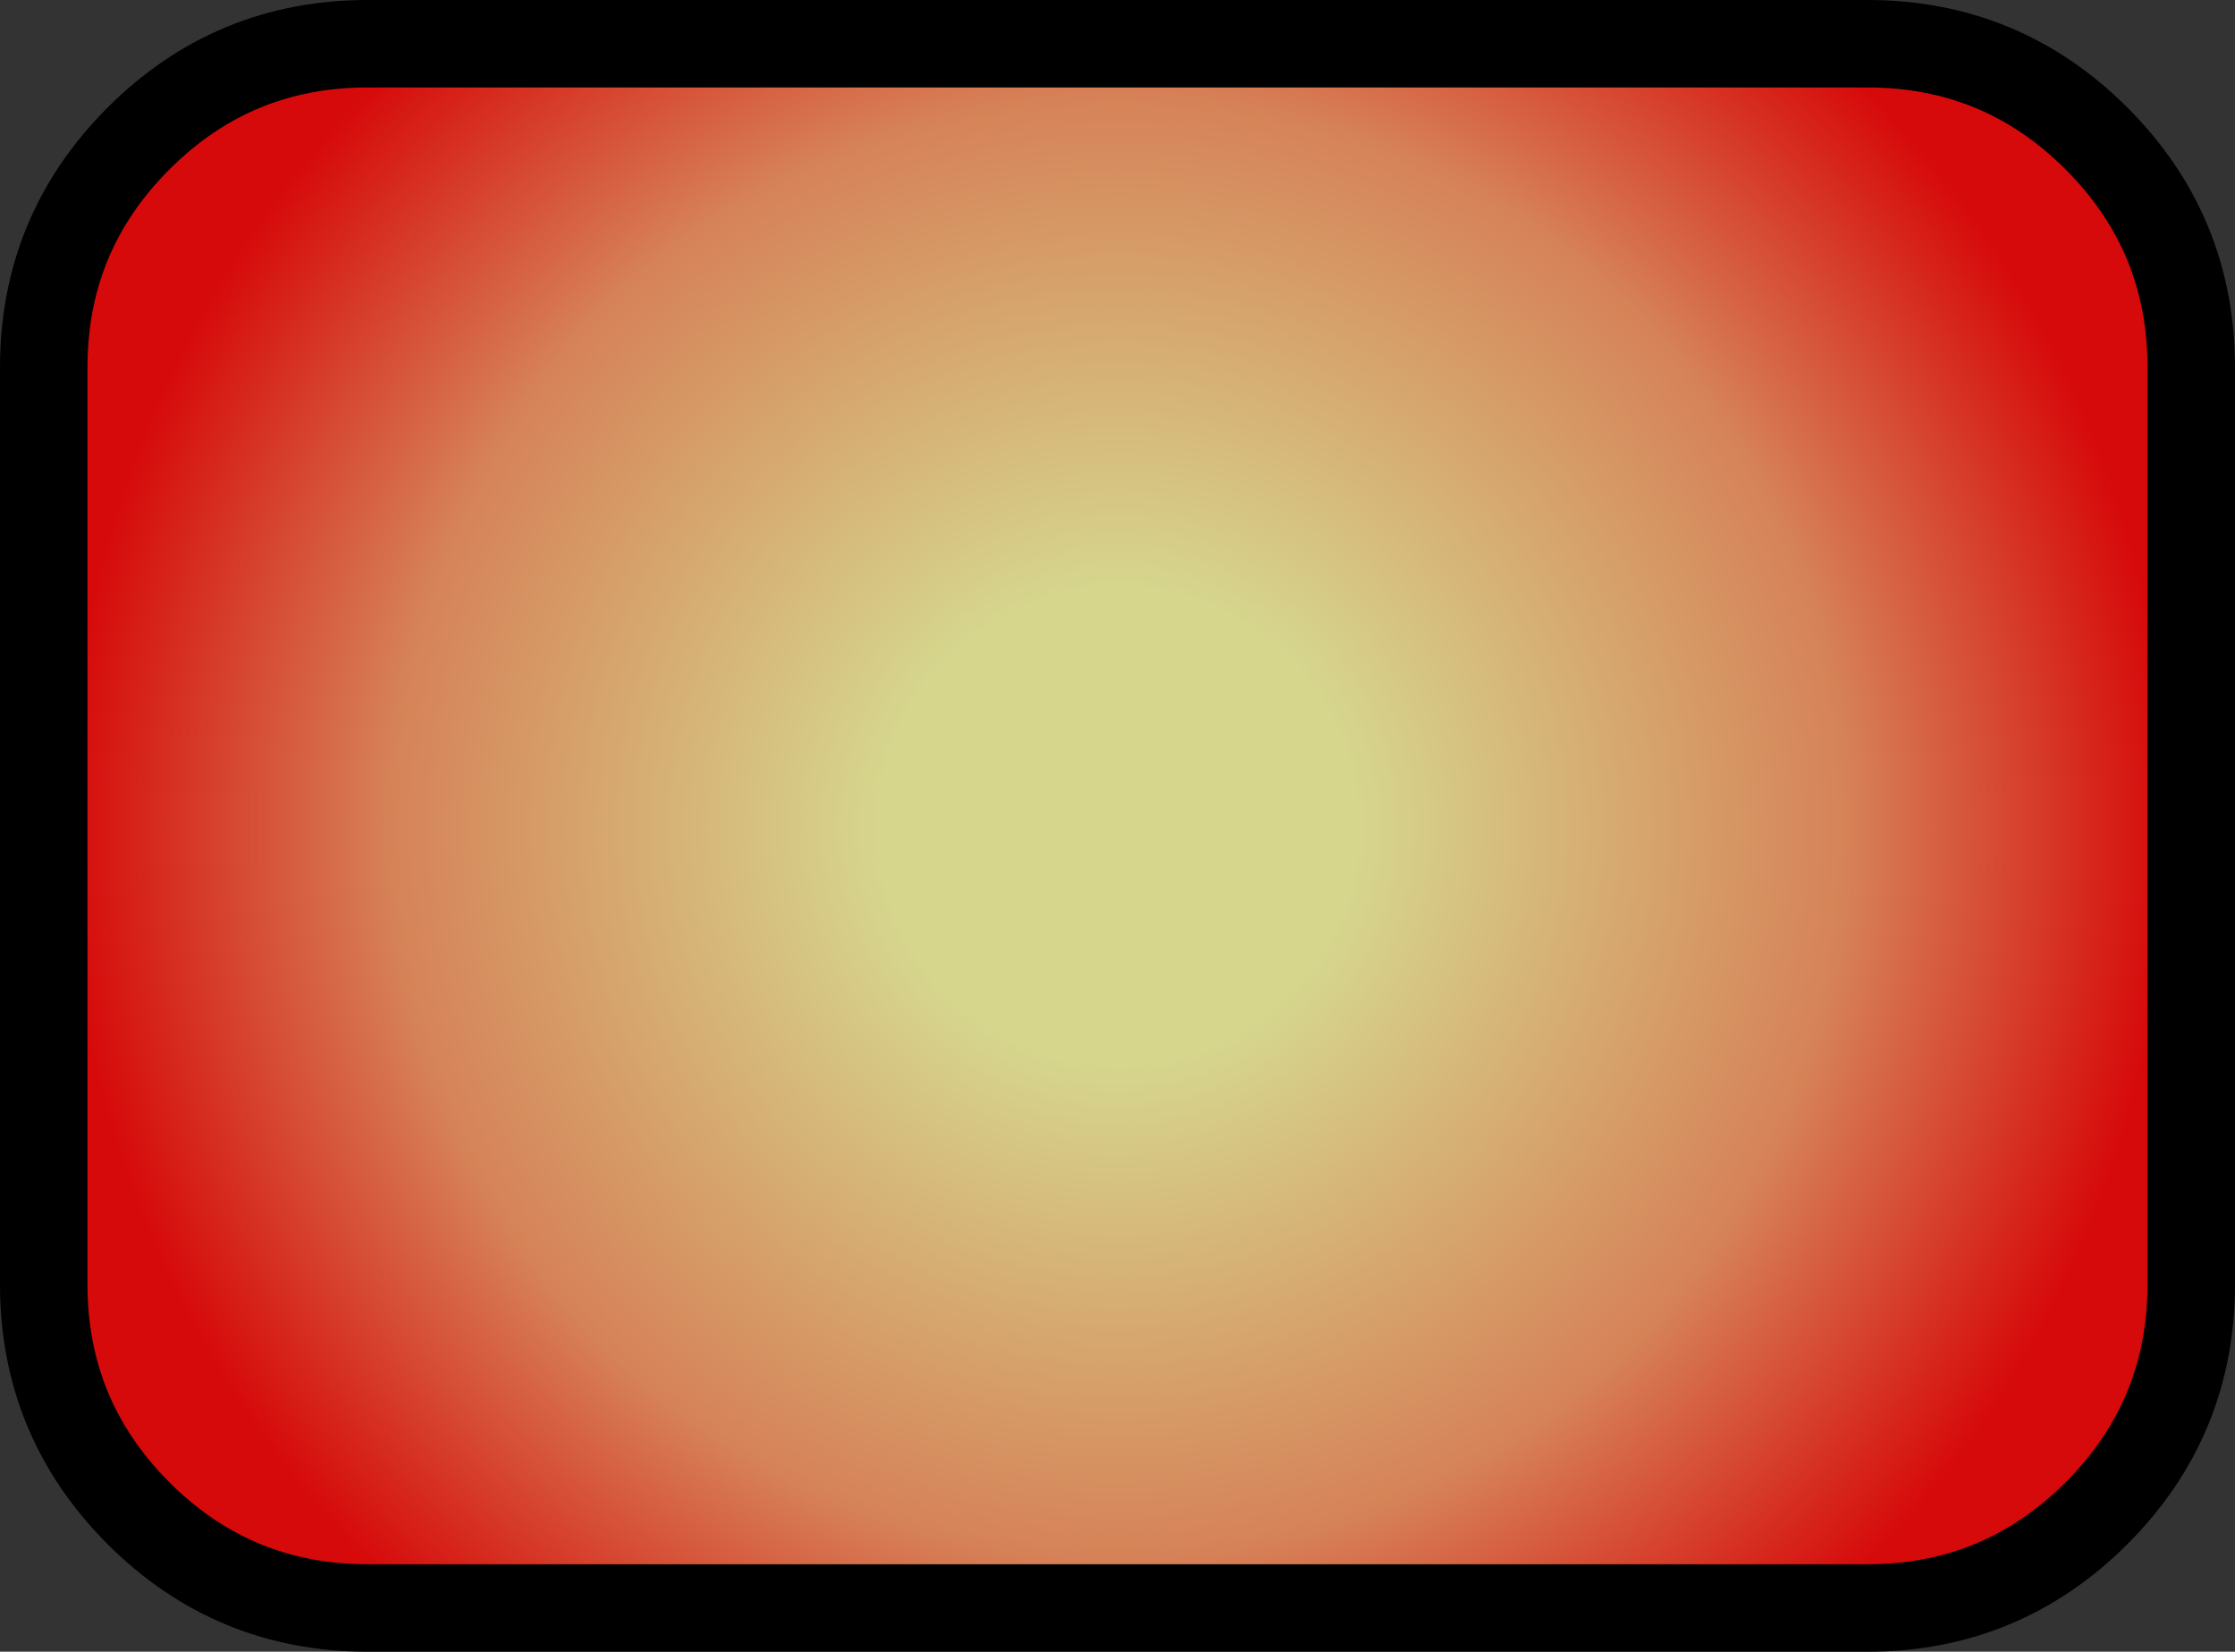 <?xml version="1.0" encoding="UTF-8" standalone="no"?>
<svg xmlns:xlink="http://www.w3.org/1999/xlink" height="56.65px" width="76.65px" xmlns="http://www.w3.org/2000/svg">
  <rect width="100%" height="100%" fill="#333333" stroke="none"/>
  <g transform="matrix(1.0, 0.0, 0.0, 1.0, 38.3, 31.7)">
    <path d="M25.75 -30.2 Q30.35 -30.2 33.6 -26.95 36.85 -23.7 36.85 -19.1 L36.85 12.35 Q36.85 16.95 33.6 20.2 30.35 23.45 25.75 23.45 L-25.7 23.45 Q-30.3 23.45 -33.55 20.2 -36.8 16.95 -36.8 12.35 L-36.8 -19.1 Q-36.8 -23.7 -33.55 -26.95 -30.3 -30.2 -25.7 -30.2 L25.75 -30.2" fill="url(#gradient0)" fill-rule="evenodd" stroke="none"/>
    <path d="M25.75 -30.2 L-25.7 -30.2 Q-30.3 -30.2 -33.55 -26.95 -36.8 -23.7 -36.8 -19.1 L-36.8 12.35 Q-36.8 16.95 -33.55 20.2 -30.3 23.45 -25.7 23.45 L25.75 23.45 Q30.35 23.45 33.6 20.2 36.85 16.95 36.85 12.35 L36.85 -19.1 Q36.85 -23.7 33.6 -26.95 30.35 -30.2 25.75 -30.2 Z" fill="none" stroke="#000000" stroke-linecap="round" stroke-linejoin="round" stroke-width="3.0"/>
  </g>
  <defs>
    <radialGradient cx="0" cy="0" gradientTransform="matrix(0.044, 0.0, 0.0, 0.044, 0.05, -3.35)" gradientUnits="userSpaceOnUse" id="gradient0" r="819.2" spreadMethod="pad">
      <stop offset="0.227" stop-color="#ffffa4" stop-opacity="0.8"/>
      <stop offset="0.694" stop-color="#ff9661" stop-opacity="0.8"/>
      <stop offset="1.0" stop-color="#ff0000" stop-opacity="0.8"/>
    </radialGradient>
  </defs>
</svg>
